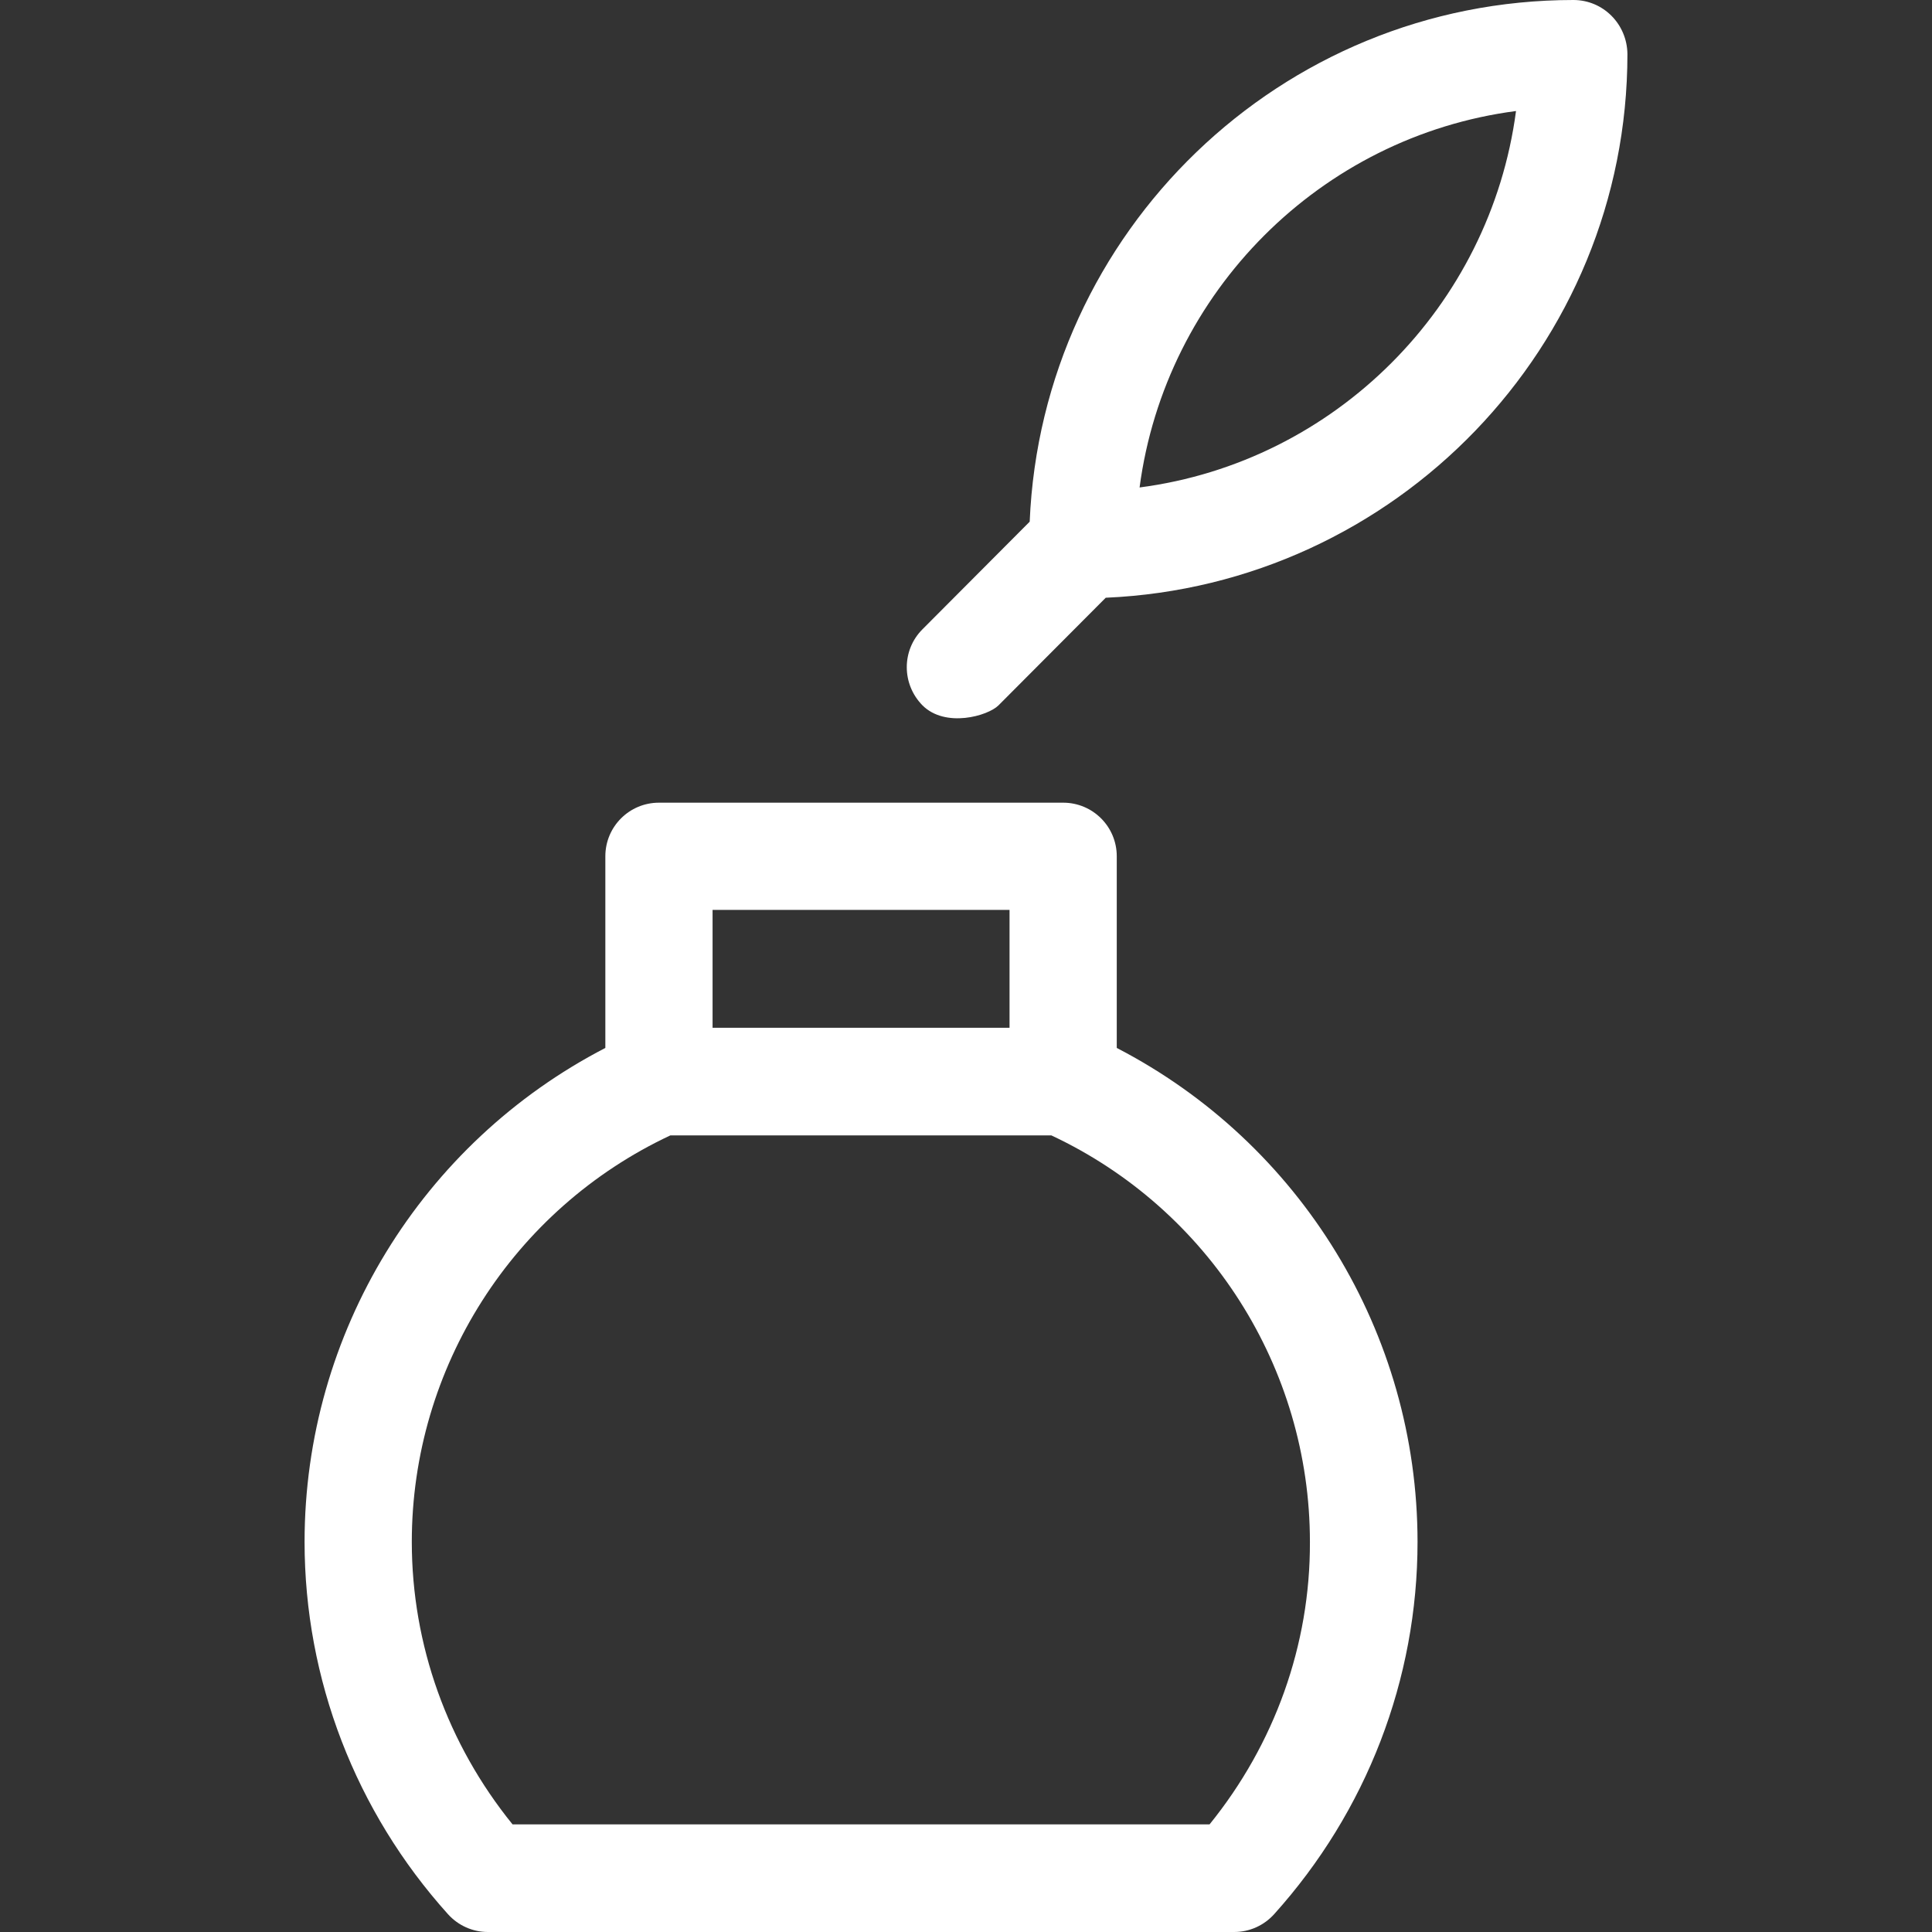 <?xml version="1.0"?>
<svg xmlns="http://www.w3.org/2000/svg" xmlns:xlink="http://www.w3.org/1999/xlink" version="1.1" id="Layer_1" x="0px" y="0px" viewBox="0 0 508.1 508.1" style="enable-background:new 0 0 508.1 508.1;" xml:space="preserve" width="512px" height="512px" class=""><rect x="0" y="0" width="508.1" height="508.1" fill="#333333" stroke="none"/><g><g>
	<g>
		<path d="M293.7,275.6v-50.4c0-7.8-6.3-14.1-14.1-14.1H173.3c-7.8,0-14.1,6.3-14.1,14.1v50.4c-48.3,25-79.1,75-79.1,129.9    c0,36.1,13.4,70.9,37.7,97.9c2.7,3,6.5,4.7,10.5,4.7h196.3c4,0,7.8-1.7,10.5-4.7c24.3-27,37.7-61.7,37.7-97.9    C372.8,350.6,342,300.6,293.7,275.6z M187.4,239.3h78.1v31h-78.1V239.3z M318.1,479.8H134.8c-17.1-21.1-26.5-47.2-26.5-74.3    c0-45.8,26.6-87.5,68-106.9h100.2c41.4,19.4,68,61.1,68,106.9C344.6,432.6,335.2,458.7,318.1,479.8z" data-original="#000000" class="active-path" data-old_color="#ffffff" fill="#ffffff"/>
	</g>
</g><g>
	<g>
		<path d="M413.8,0c-77,0-139.8,61-143,137.2l-28.2,28.3c-5.5,5.5-5.5,14.4,0,20c6,6,17.2,2.8,20,0l28.2-28.3    C367,153.9,428,91.1,428,14.2C427.9,6.3,421.6,0,413.8,0z M299.7,128.2c6.8-51.4,47.6-92.3,99-99    C391.9,80.6,351.1,121.5,299.7,128.2z" data-original="#000000" class="active-path" data-old_color="#ffffff" fill="#ffffff"/>
	</g>
</g></g> </svg>

